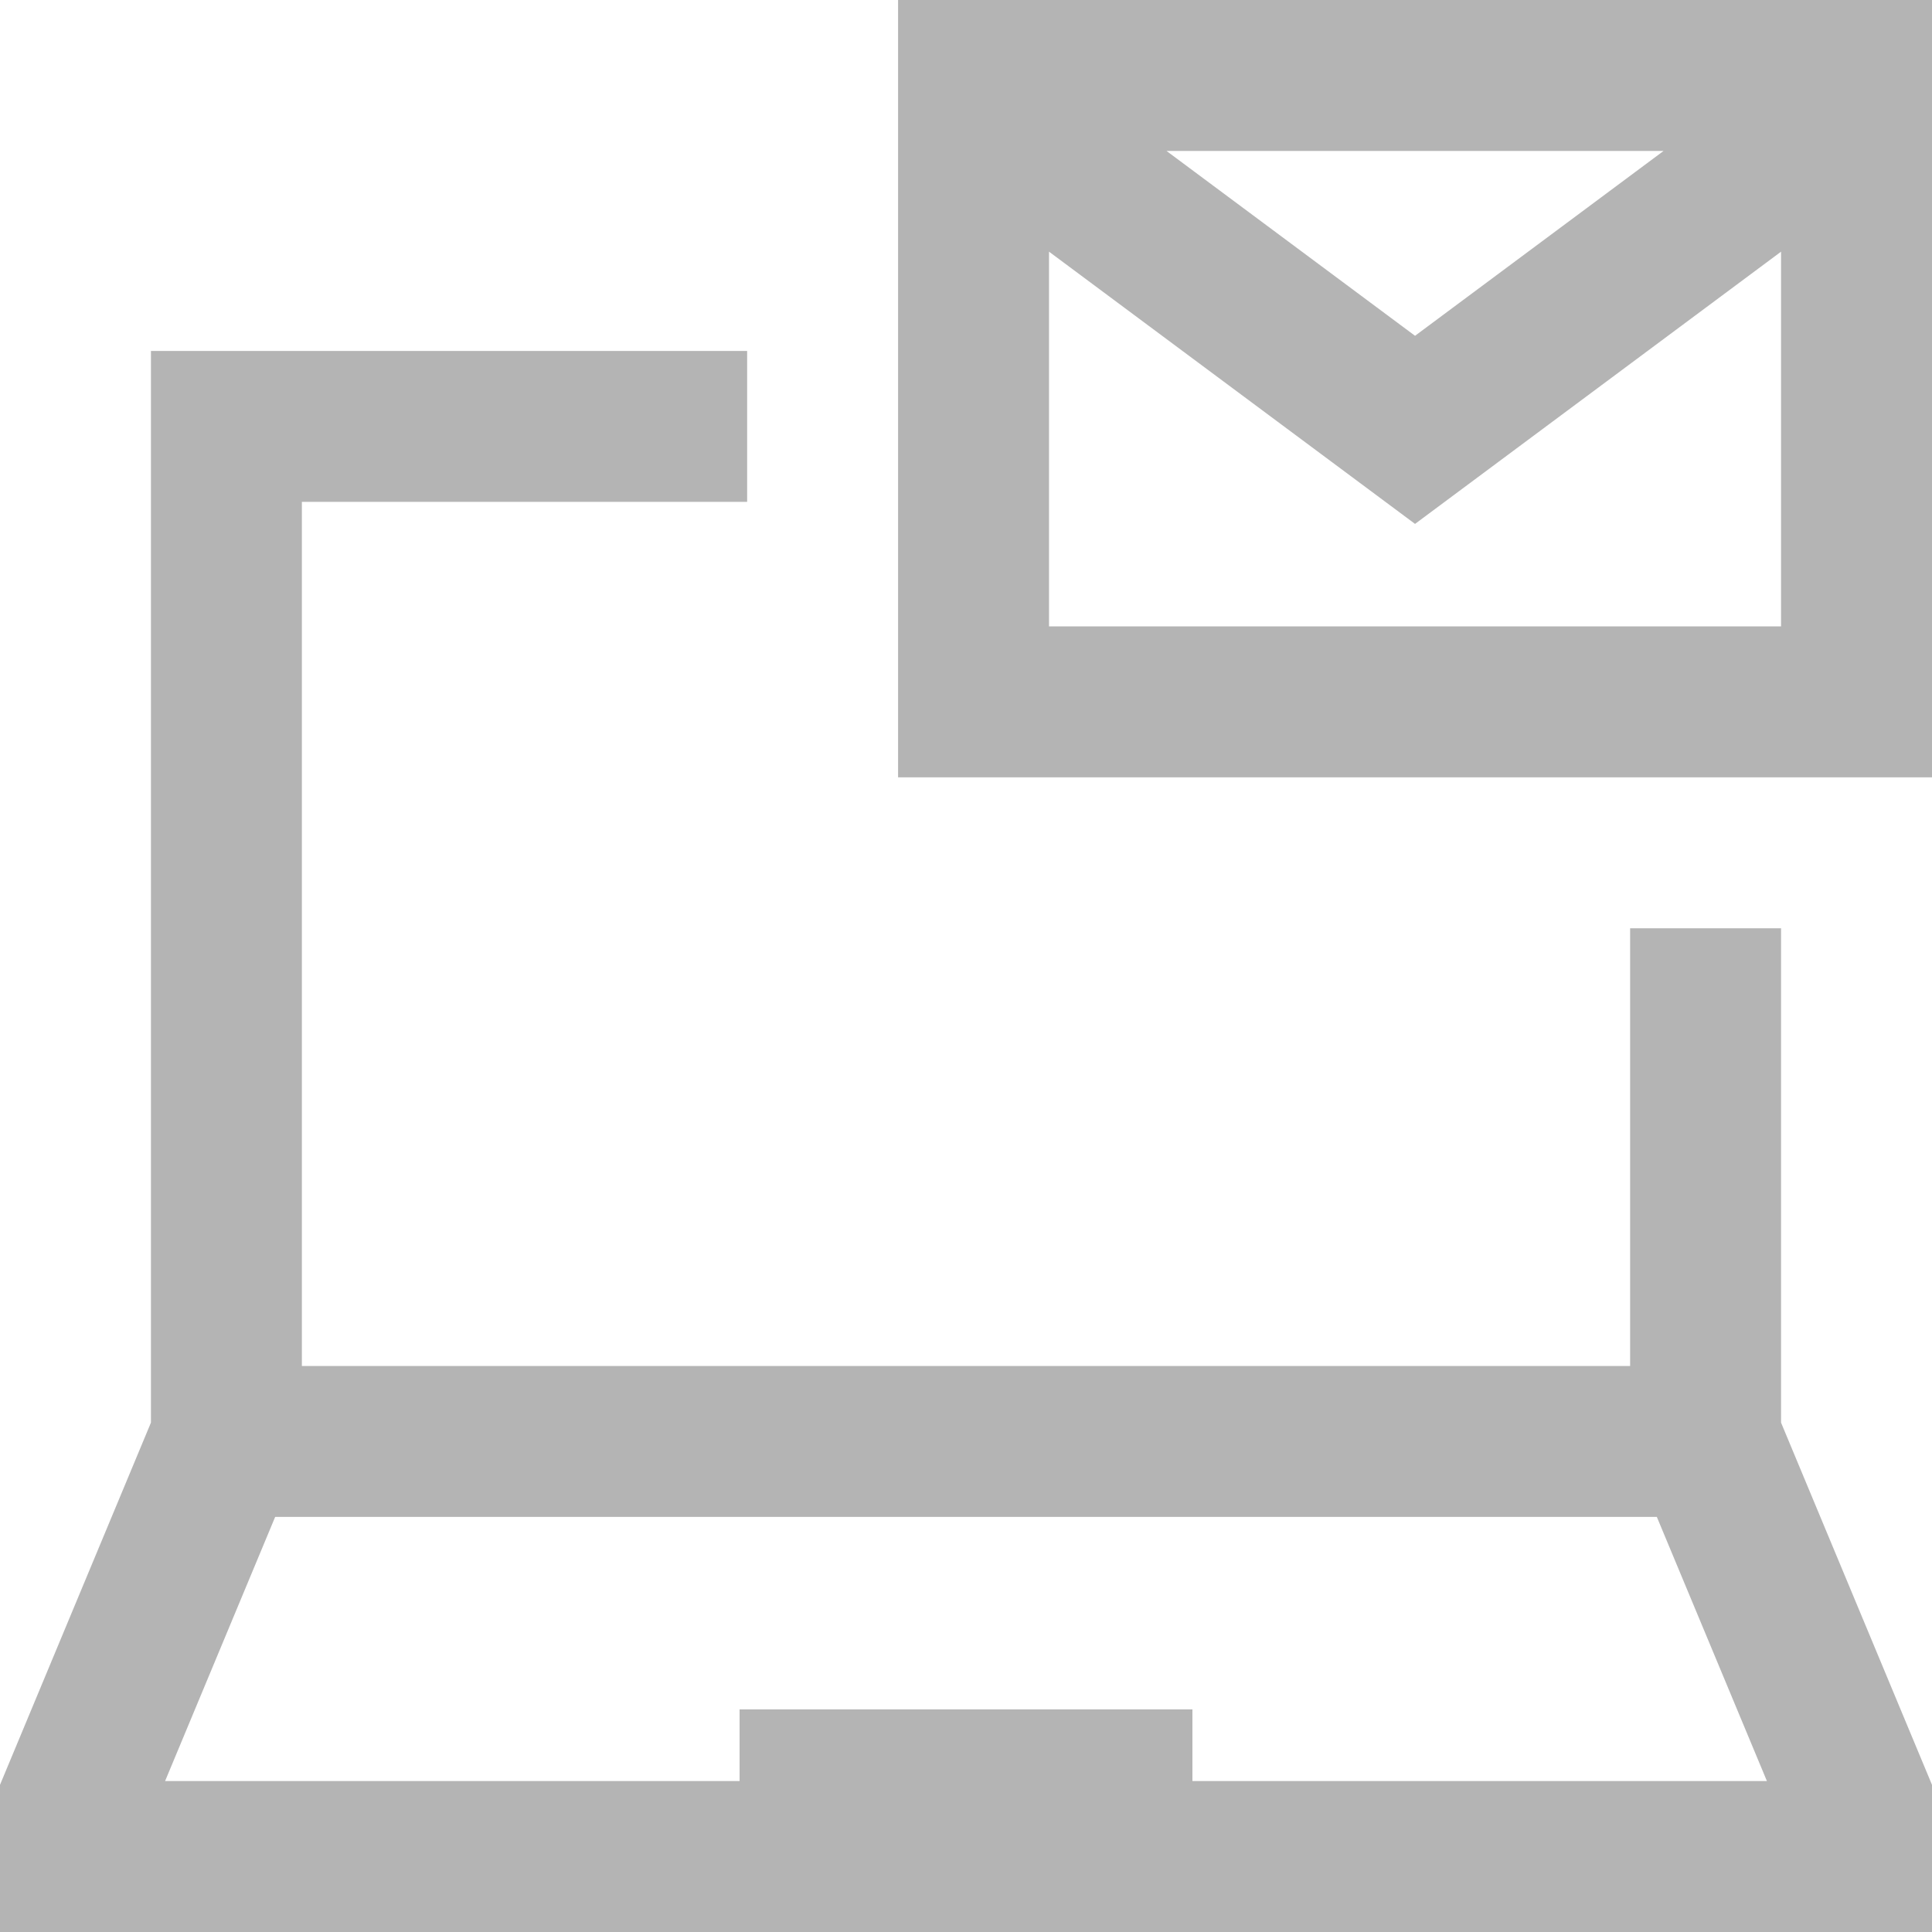 <?xml version="1.0" encoding="utf-8"?>
<!-- Generator: Adobe Illustrator 15.1.0, SVG Export Plug-In . SVG Version: 6.00 Build 0)  -->
<!DOCTYPE svg PUBLIC "-//W3C//DTD SVG 1.1//EN" "http://www.w3.org/Graphics/SVG/1.1/DTD/svg11.dtd">
<svg version="1.1" id="Layer_1" xmlns="http://www.w3.org/2000/svg" xmlns:xlink="http://www.w3.org/1999/xlink" x="0px" y="0px"
	 width="384px" height="384px" viewBox="0 0 384 384" enable-background="new 0 0 384 384" xml:space="preserve">
<g>
	<path fill="#B4B4B4" d="M354,184.5h-30v87H60V99.75h88.5v-30H30v213.008L0,354.75V384h384v-29.25l-30-71.988V184.5z M237,354
		v-14.25h-90V354H32.812l21.879-52.5h274.618l21.879,52.5H237z M178.5,0v154.5H384V0H178.5z M330.648,30L281.25,66.742L231.852,30
		H330.648z M208.5,124.5V50.02l72.75,54.109L354,50.02v74.48H208.5z M208.5,124.5"/>
</g>
</svg>
